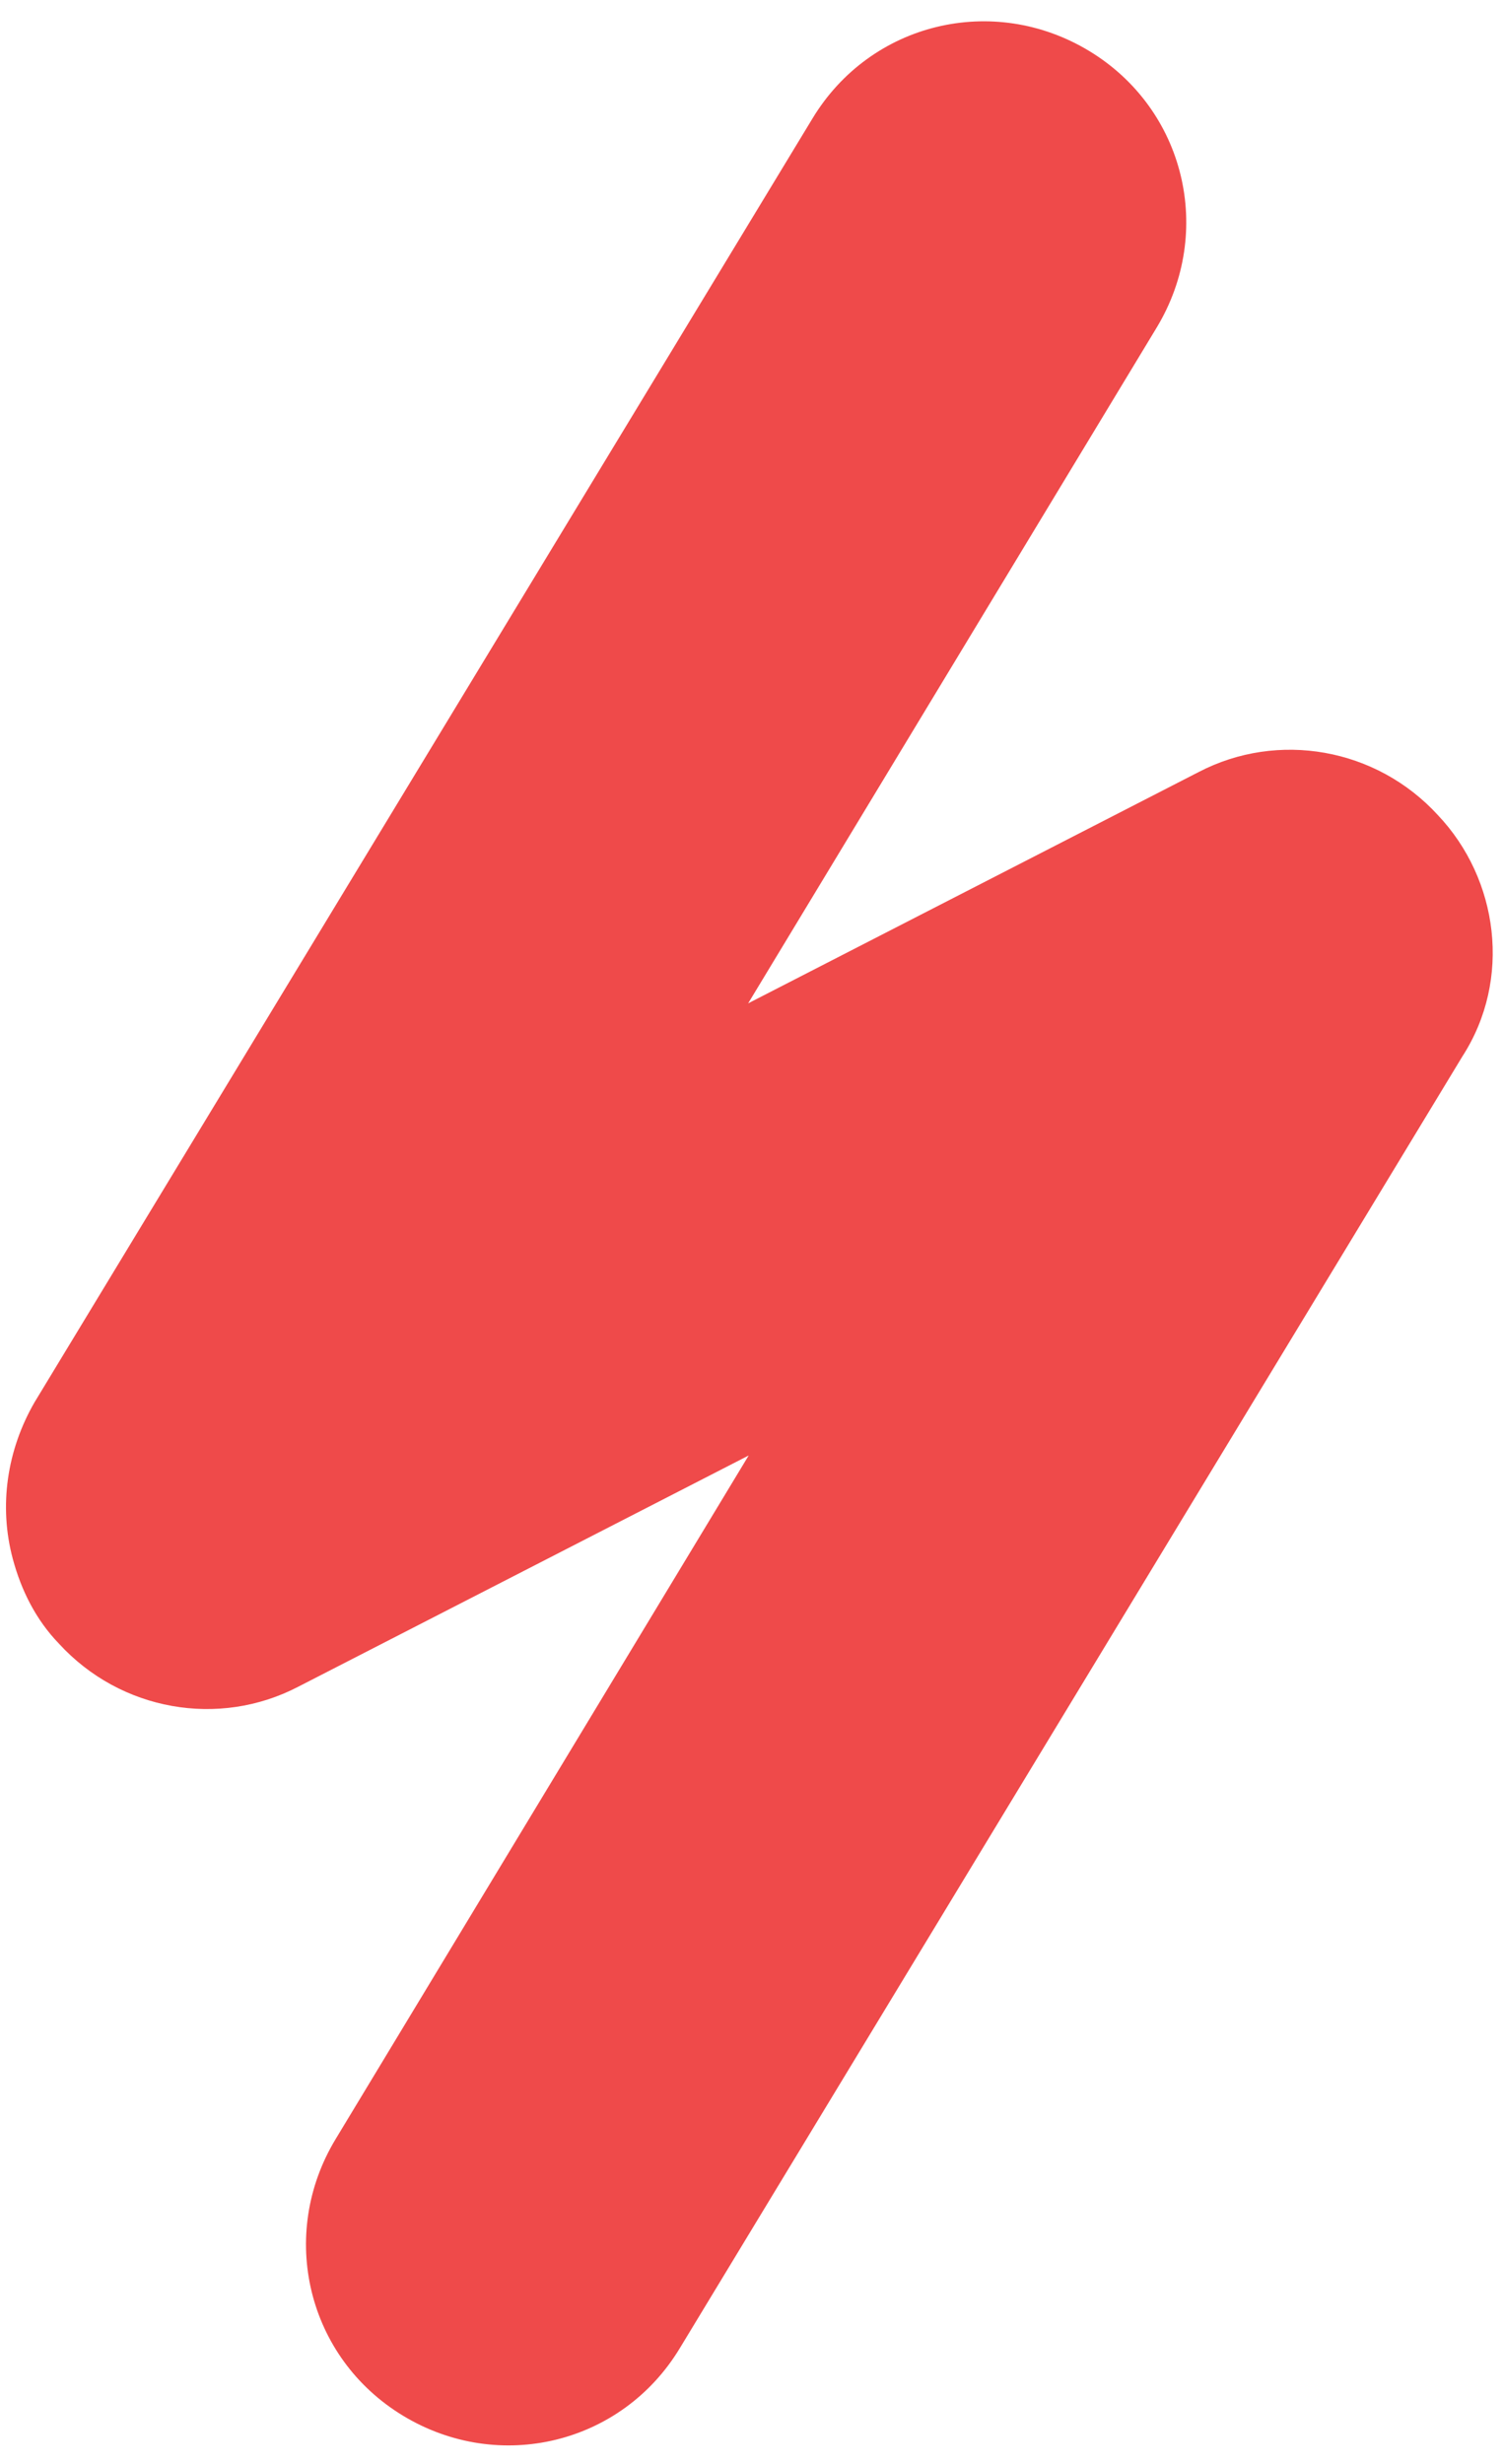 <?xml version="1.0" encoding="UTF-8"?> <svg xmlns="http://www.w3.org/2000/svg" width="50" height="82" viewBox="0 0 50 82" fill="none"> <path d="M0.426 51.879C-0.048 50.111 0.235 48.251 1.149 46.668L27.048 3.941C28.98 0.748 33.064 -0.235 36.257 1.696C39.45 3.628 40.434 7.713 38.502 10.906L24.905 33.391L39.9 25.694C42.542 24.317 45.817 24.889 47.866 27.127C49.887 29.261 50.334 32.597 48.68 35.159L22.628 78.15C20.696 81.343 16.612 82.326 13.418 80.394C10.225 78.463 9.242 74.378 11.174 71.185L24.923 48.437L9.928 56.133C7.287 57.51 4.012 56.938 1.963 54.7C1.192 53.903 0.705 52.919 0.426 51.879Z" fill="#EF4A4A"></path> </svg> 